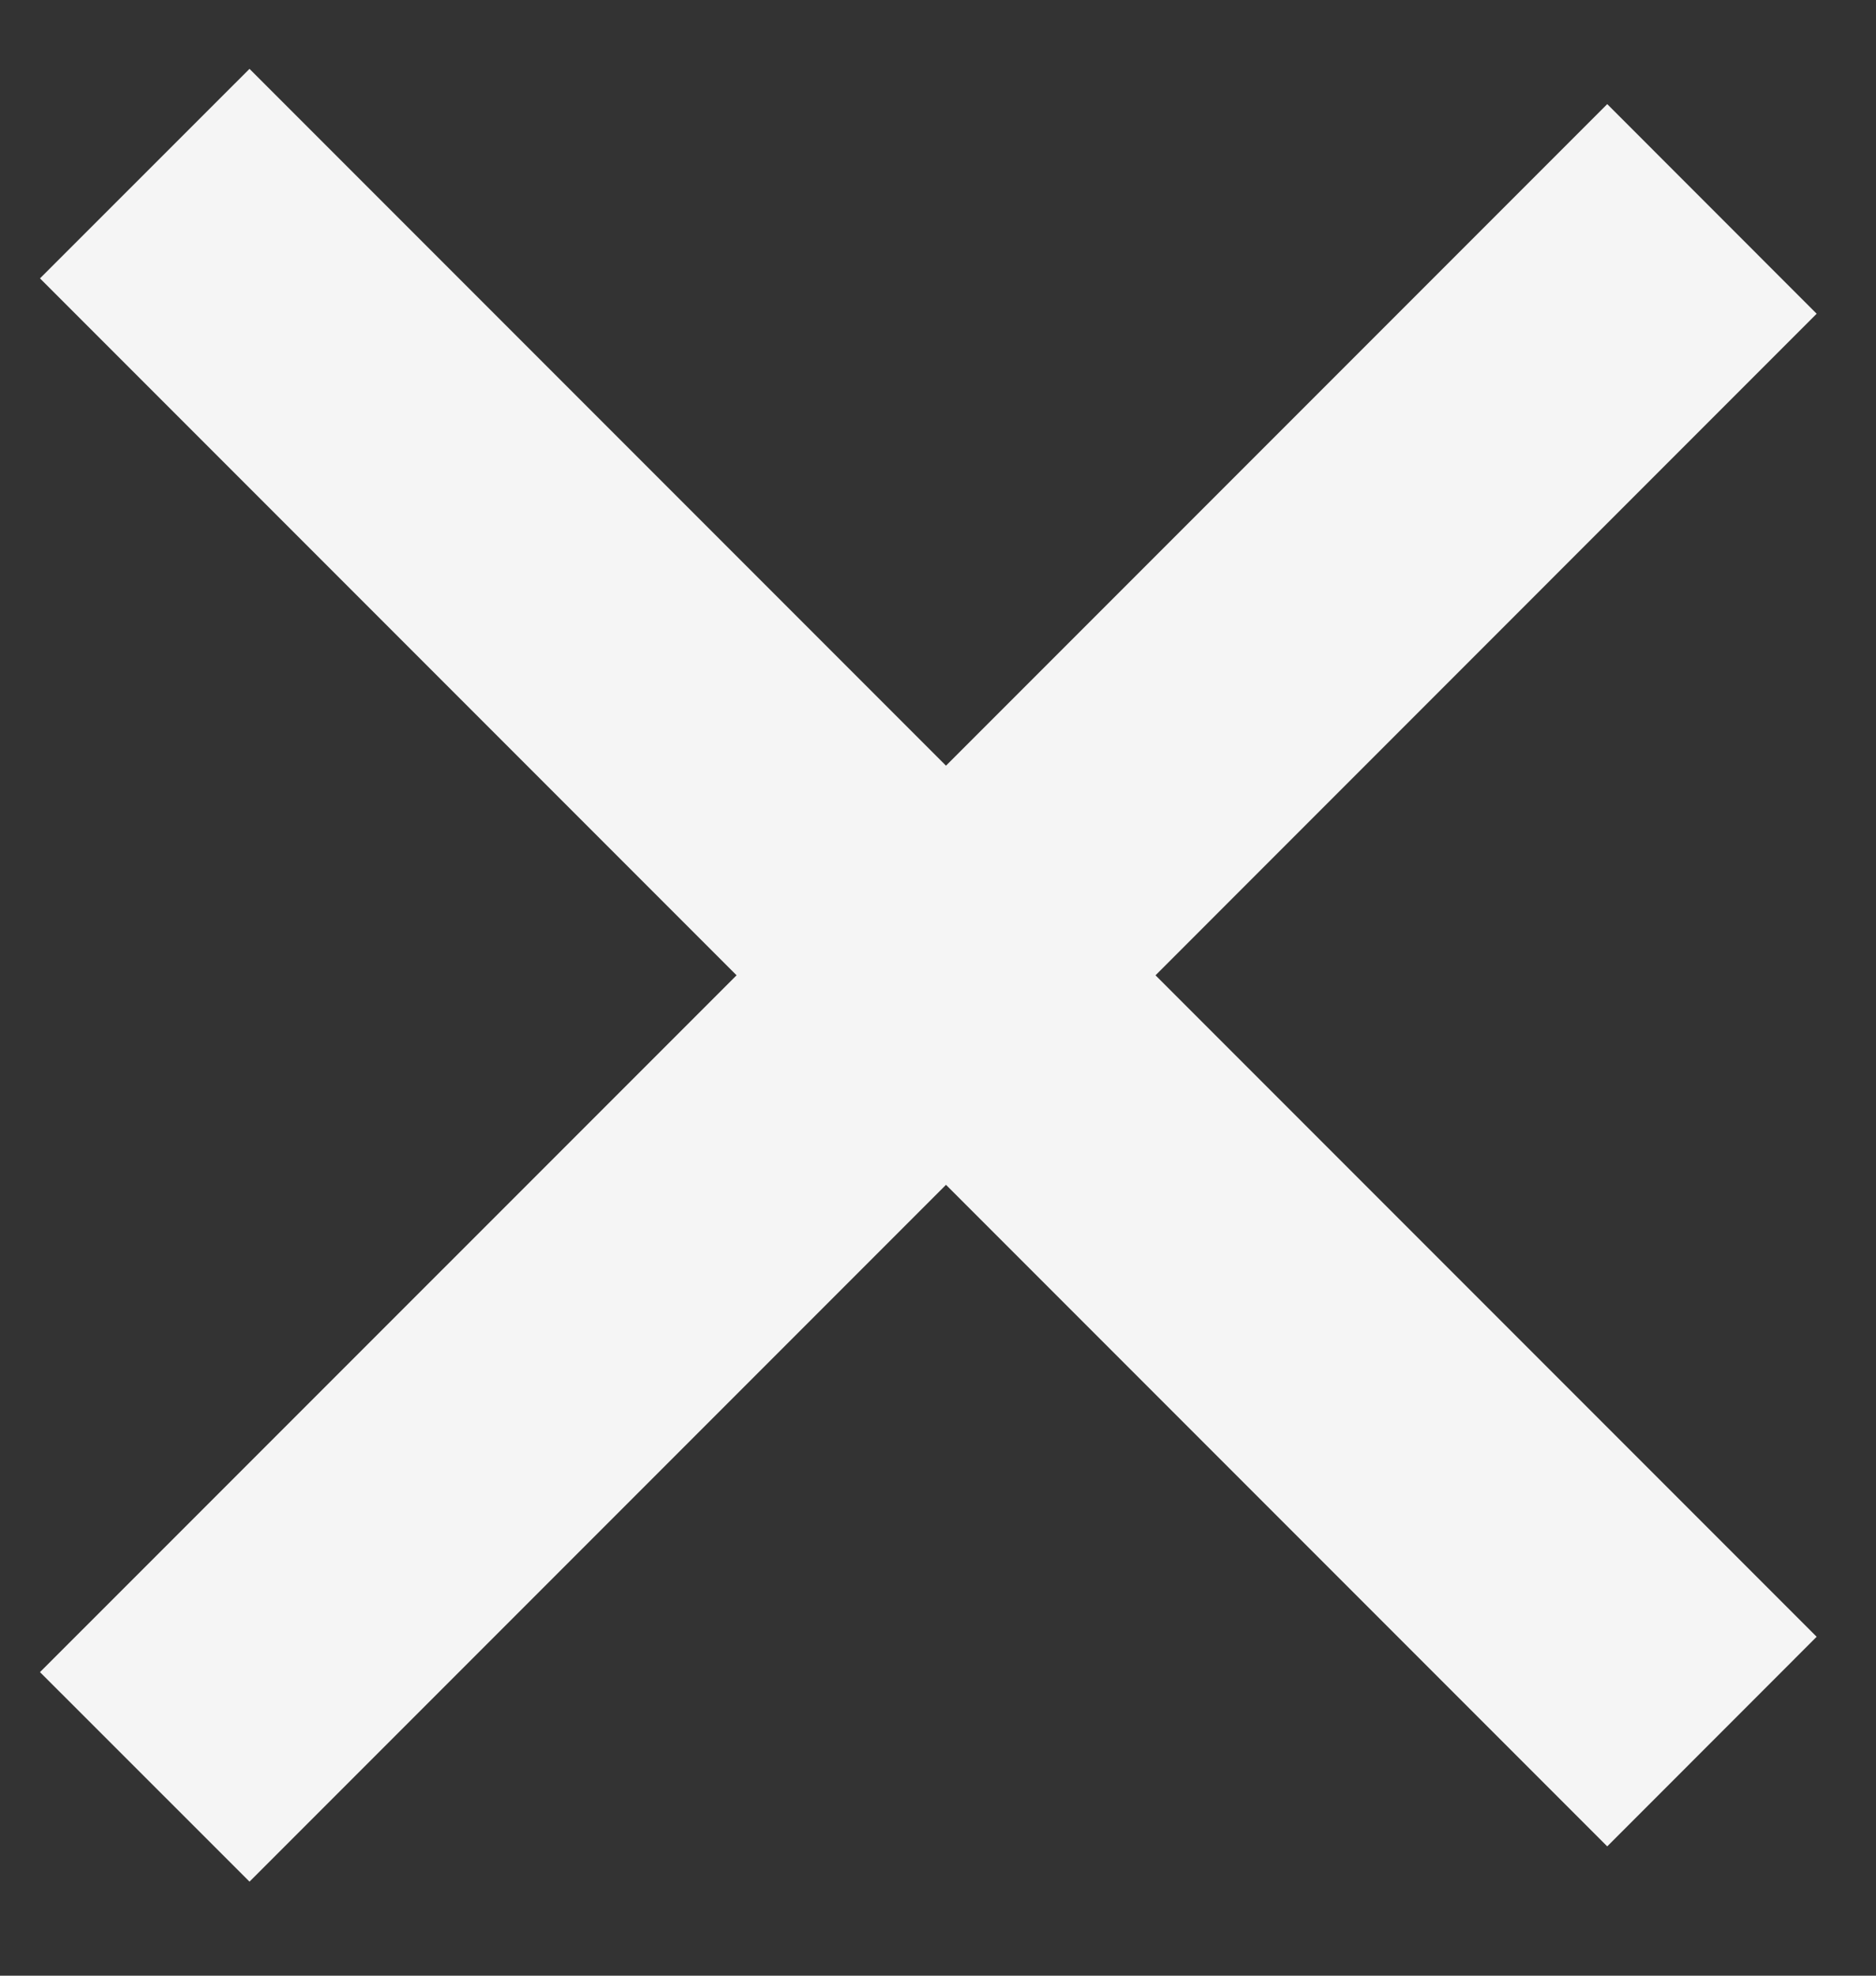 <svg width="19" height="20" viewBox="0 0 19 20" fill="none" xmlns="http://www.w3.org/2000/svg">
<rect x="0" y="0" width="19" height="20" fill="#333333" stroke="none"/>
<path fill-rule="evenodd" clip-rule="evenodd" d="M7.46 9.873L0.405 16.927L2.527 19.048L9.581 11.994L16.278 18.691L18.399 16.569L11.703 9.873L18.399 3.176L16.278 1.054L9.581 7.751L2.527 0.697L0.405 2.818L7.46 9.873Z" fill="#F5F5F5"/>
</svg>
